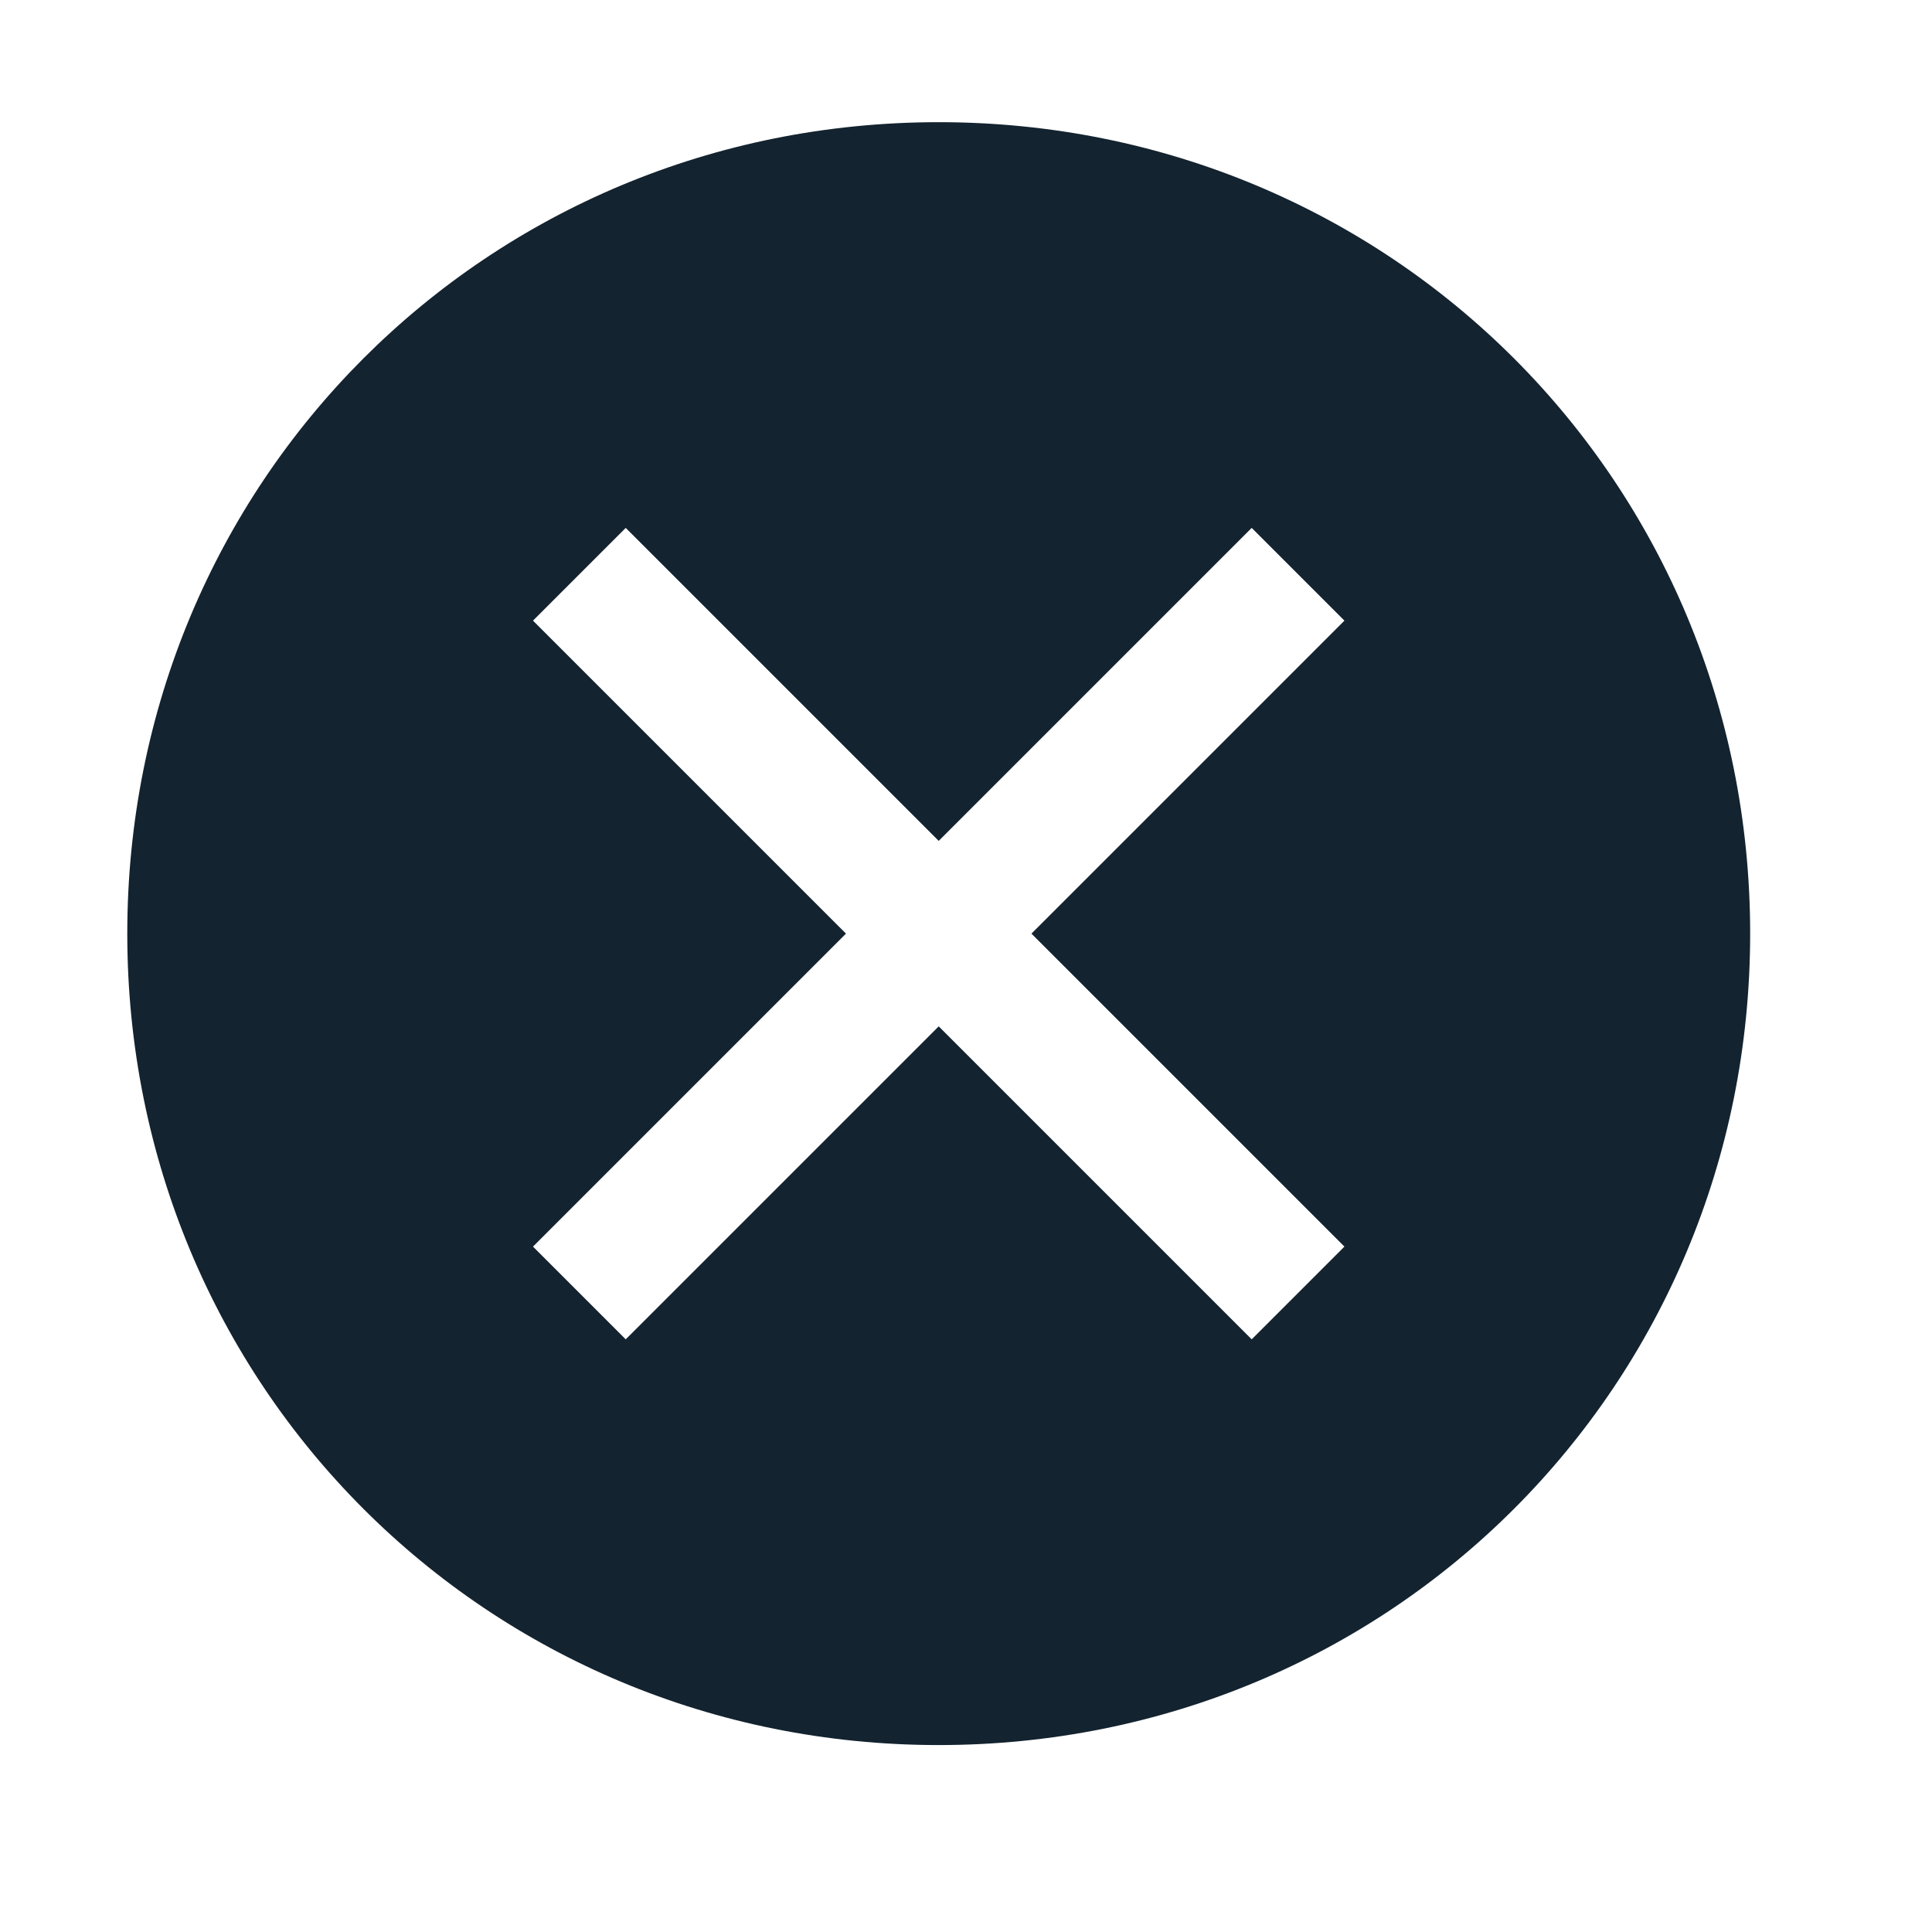 <svg width="25" height="25" viewBox="0 0 25 25" fill="none" xmlns="http://www.w3.org/2000/svg">
<path d="M12.147 1.581C6.297 1.581 1.647 6.231 1.647 12.081C1.647 17.931 6.297 22.581 12.147 22.581C17.997 22.581 22.647 17.931 22.647 12.081C22.647 6.231 17.997 1.581 12.147 1.581ZM16.197 17.331L12.147 13.281L8.097 17.331L6.897 16.131L10.947 12.081L6.897 8.031L8.097 6.831L12.147 10.881L16.197 6.831L17.397 8.031L13.347 12.081L17.397 16.131L16.197 17.331Z" fill="#13232F"/>
</svg>
